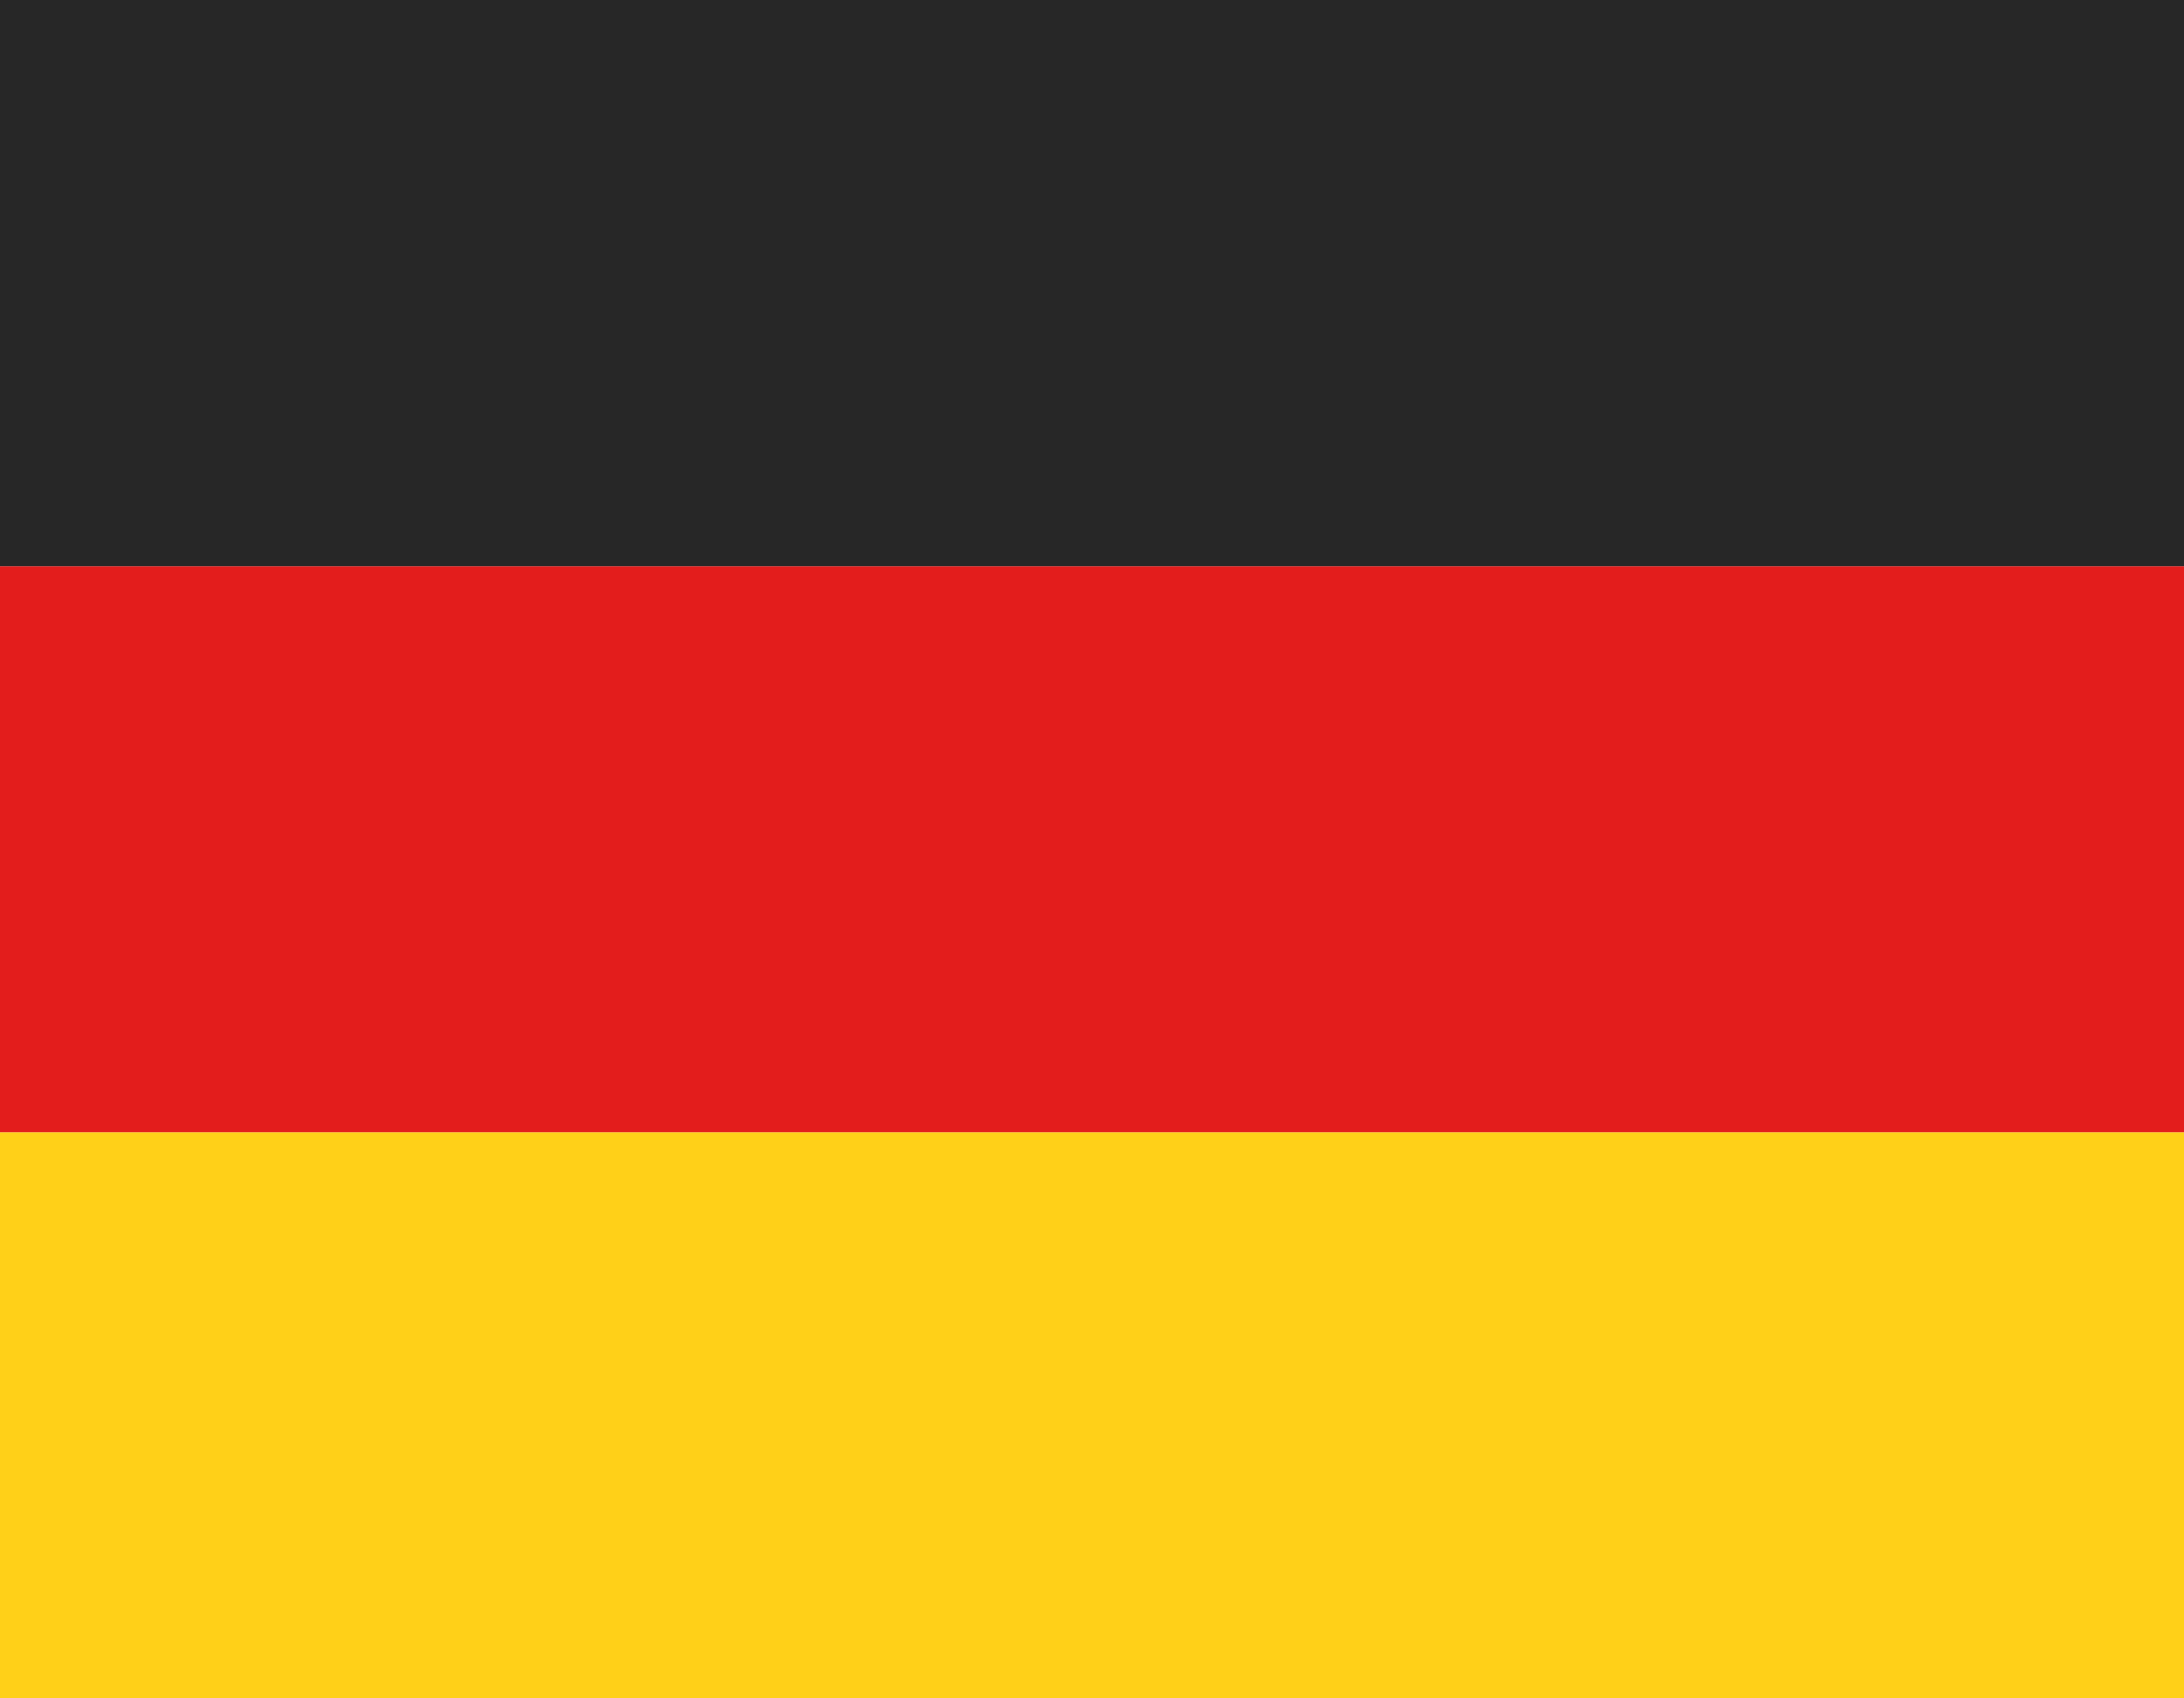 <svg width="18" height="14" viewBox="0 0 18 14" fill="none" xmlns="http://www.w3.org/2000/svg">
<path fill-rule="evenodd" clip-rule="evenodd" d="M0 9.333H18V14H0V9.333Z" fill="#FFD018"/>
<path fill-rule="evenodd" clip-rule="evenodd" d="M0 4.667H18V9.333H0V4.667Z" fill="#E31D1C"/>
<path fill-rule="evenodd" clip-rule="evenodd" d="M0 0H18V4.667H0V0Z" fill="#272727"/>
</svg>
